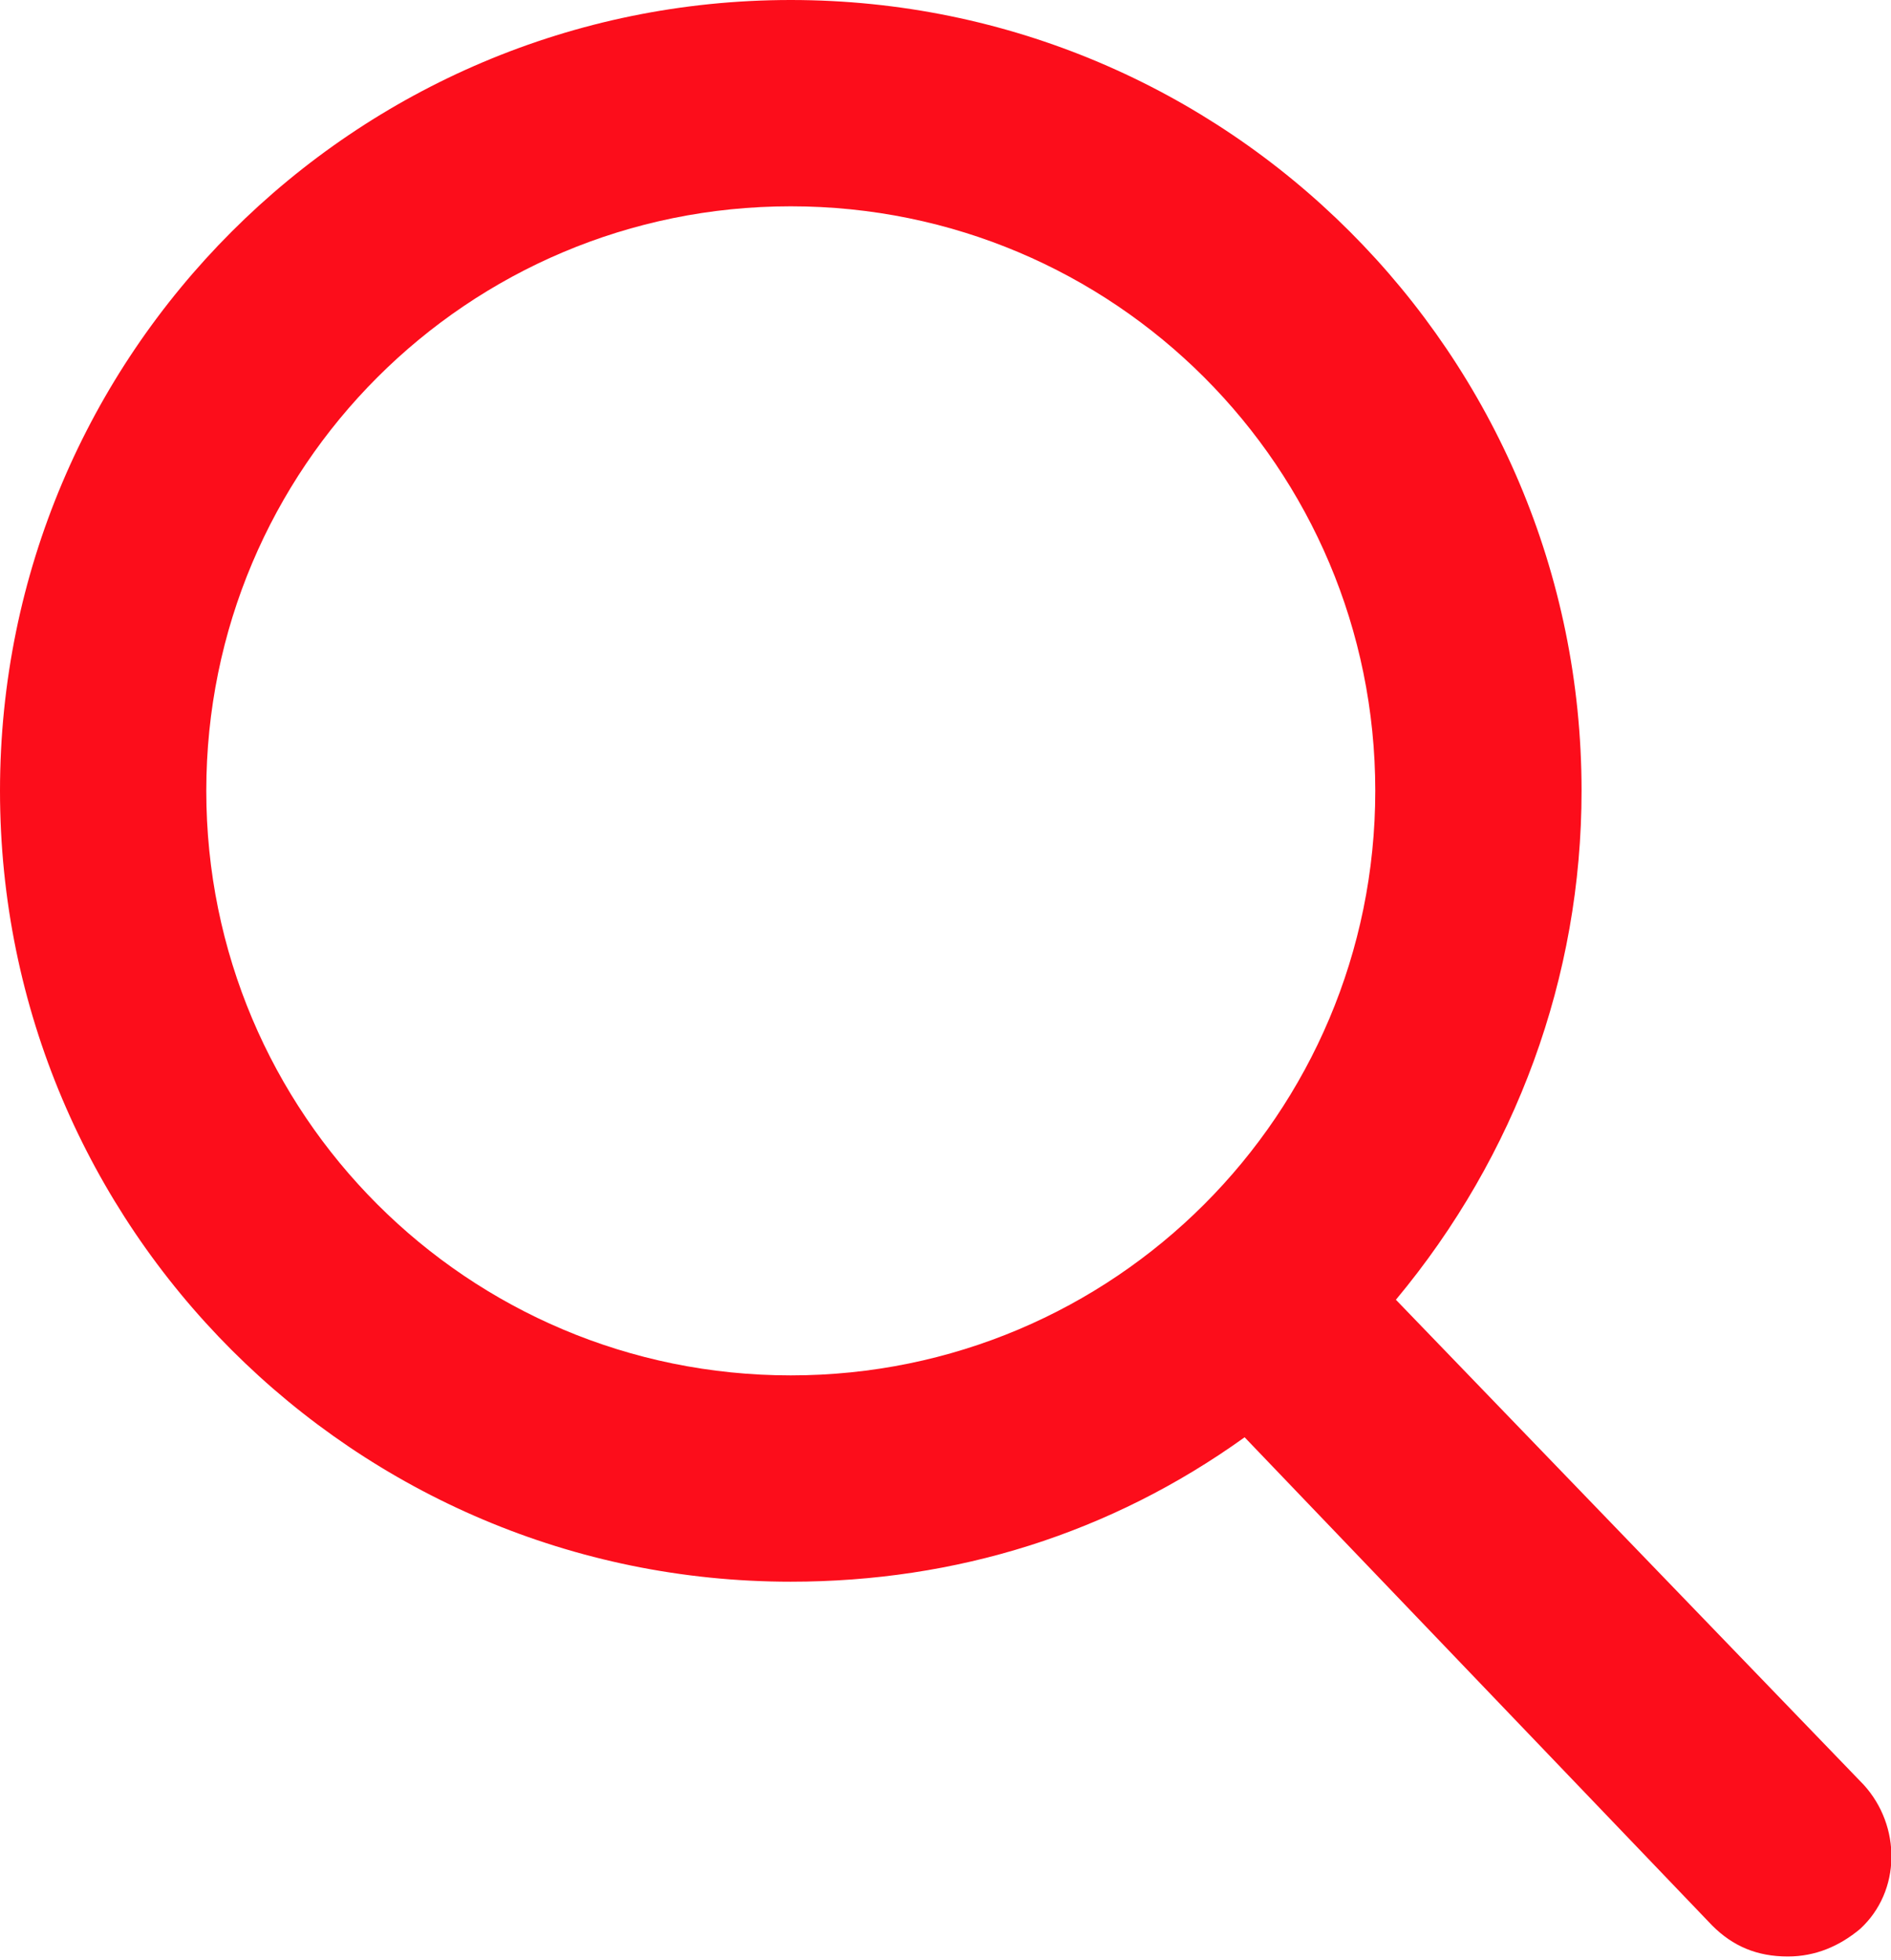 <?xml version="1.0" encoding="utf-8"?>
<!-- Generator: Adobe Illustrator 21.1.0, SVG Export Plug-In . SVG Version: 6.00 Build 0)  -->
<svg version="1.1" id="Layer_1" xmlns="http://www.w3.org/2000/svg" xmlns:xlink="http://www.w3.org/1999/xlink" x="0px" y="0px"
	 viewBox="0 0 55 57" style="enable-background:new 0 0 55 57;" xml:space="preserve">
<style type="text/css">
	.st0{clip-path:url(#SVGID_2_);fill:#fc0d1b;}
</style>
<g>
	<defs>
		<rect id="SVGID_1_" y="0" width="55" height="57"/>
	</defs>
	<clipPath id="SVGID_2_">
		<use xlink:href="#SVGID_1_"  style="overflow:visible;"/>
	</clipPath>
	<path class="st0" d="M54.2,51.9L40.6,37.8C44.1,33.6,46,28.4,46,23C46,10.3,35.7,0,23,0S0,10.3,0,23s10.3,23,23,23
		c4.8,0,9.3-1.4,13.2-4.2L49.8,56c0.6,0.6,1.3,0.9,2.2,0.9c0.8,0,1.5-0.3,2.1-0.8C55.3,55,55.3,53.1,54.2,51.9 M23,6
		c9.4,0,17,7.6,17,17s-7.6,17-17,17c-9.4,0-17-7.6-17-17S13.6,6,23,6"/>
</g>
</svg>
